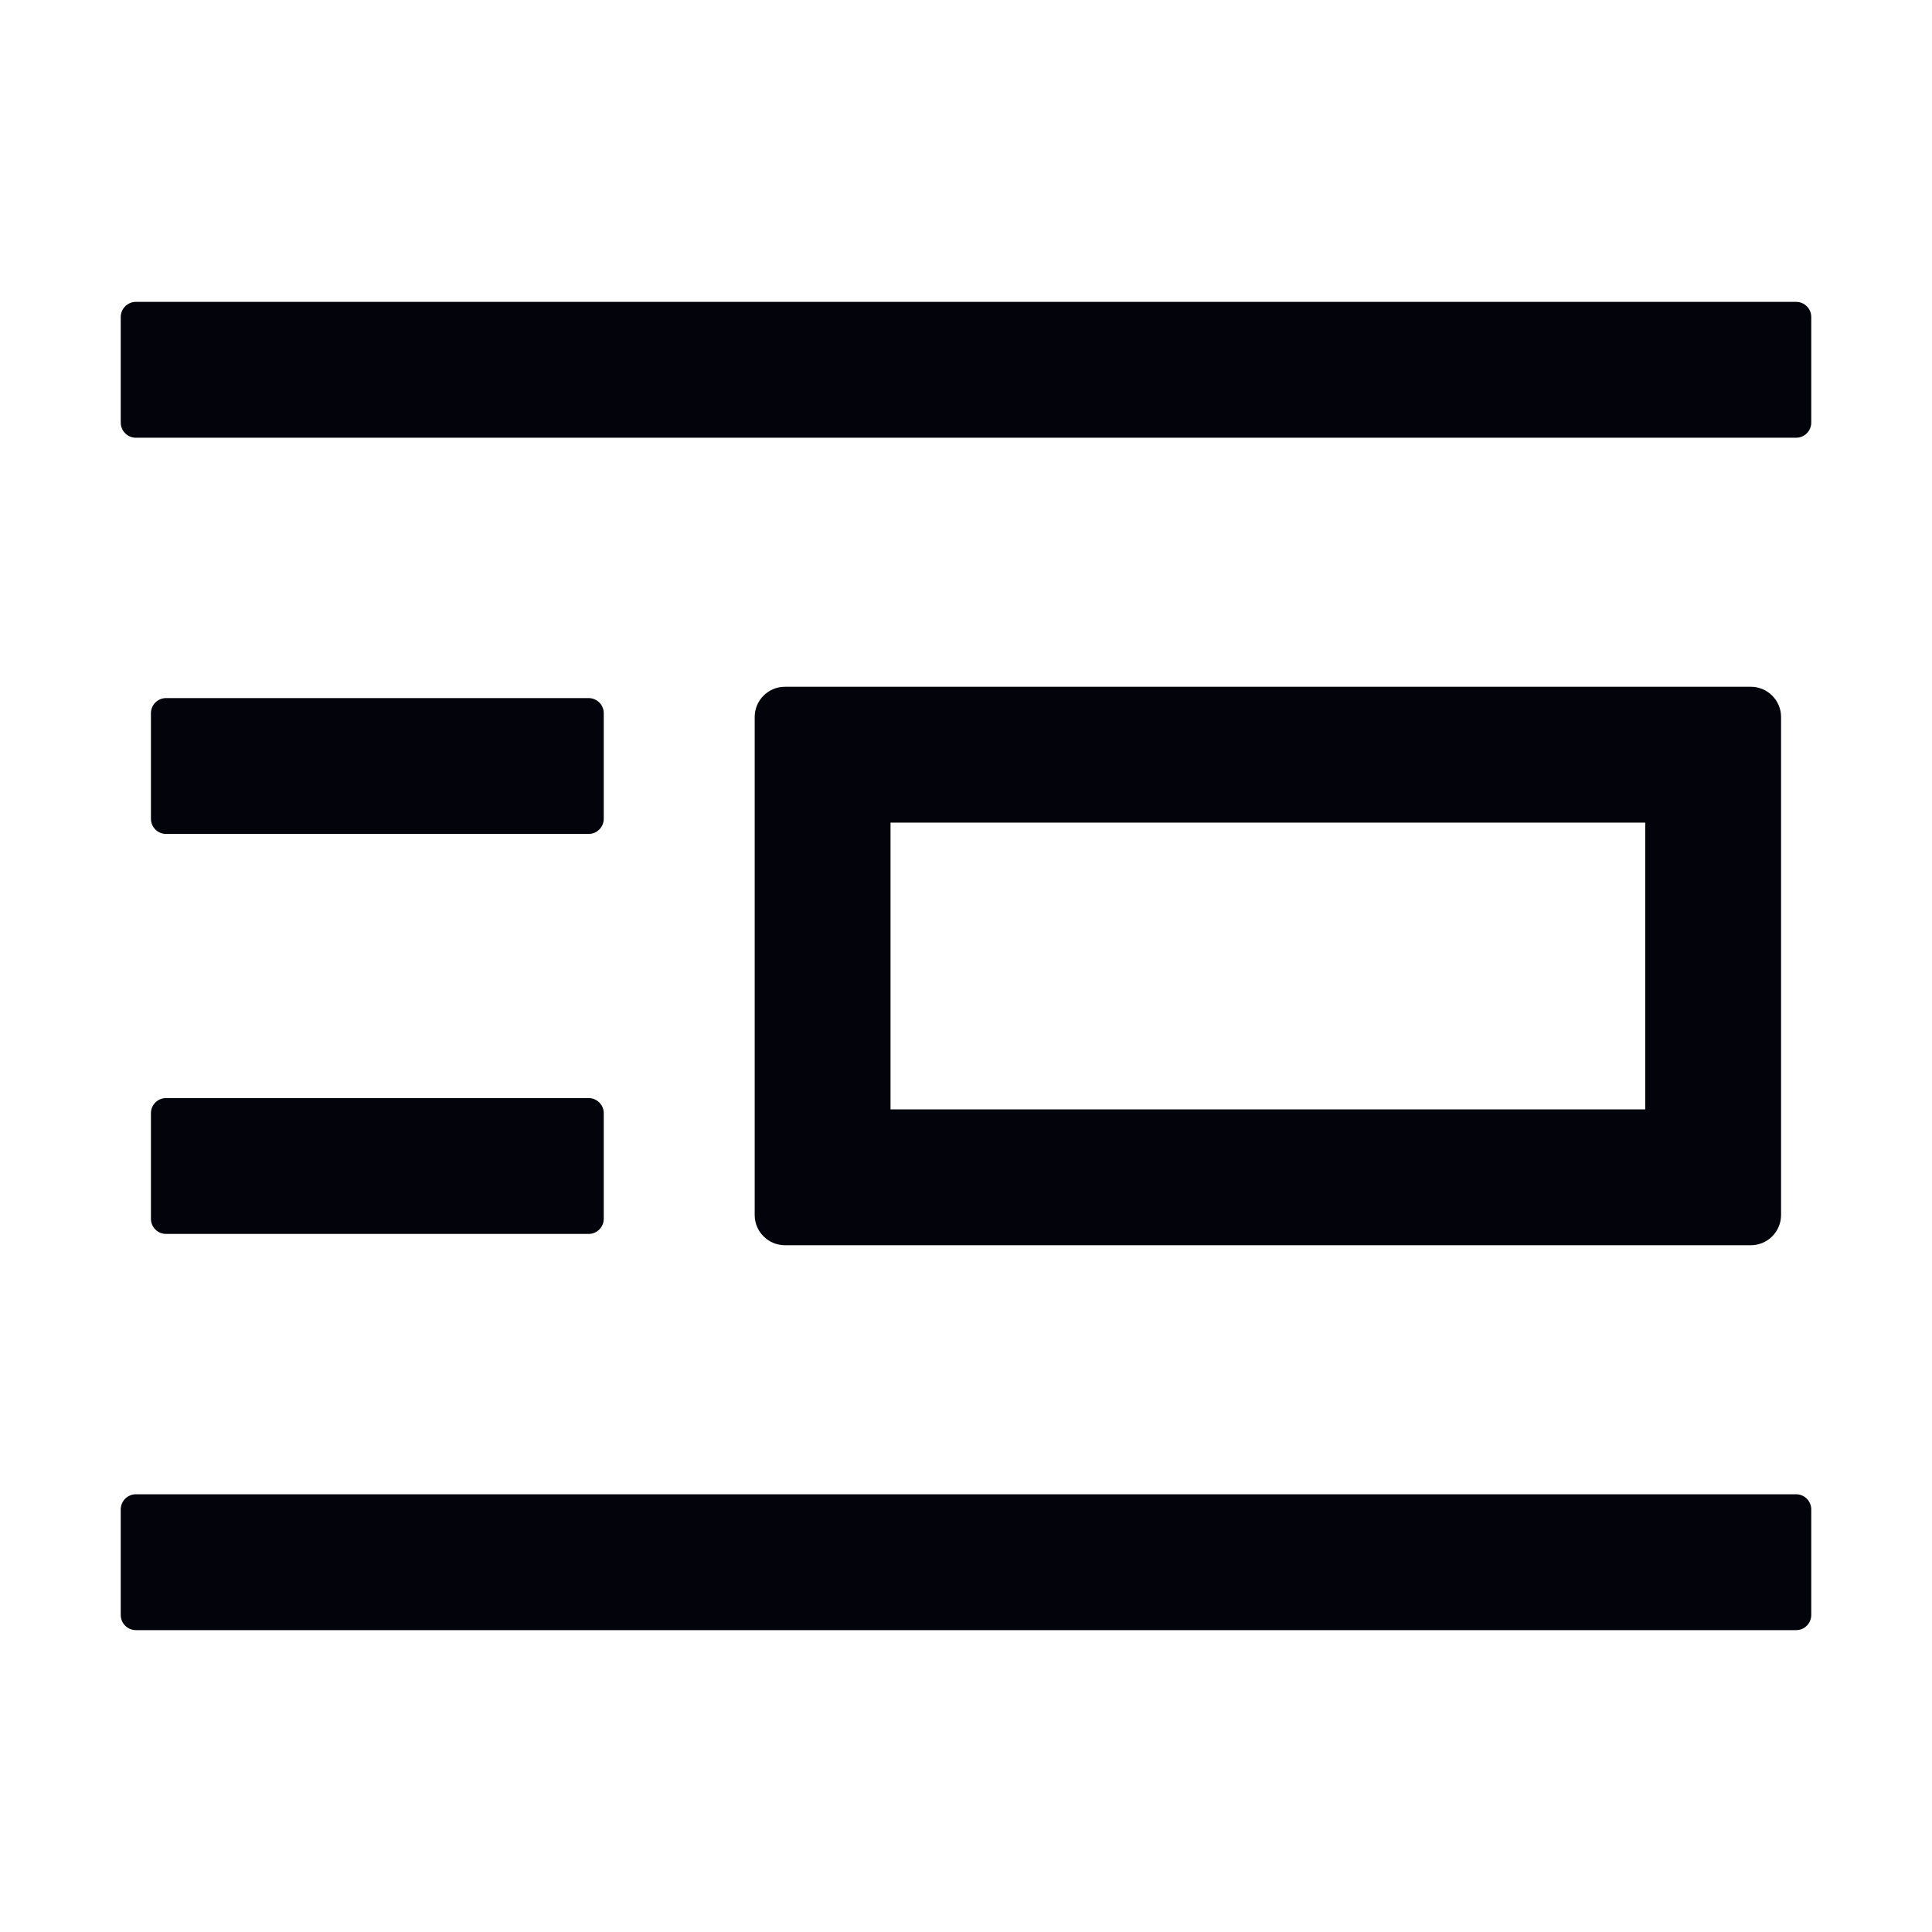 <svg width="80" height="80" viewBox="0 0 80 80" fill="none" xmlns="http://www.w3.org/2000/svg">
<path d="M74.375 61.875H5.625C5.281 61.875 5 62.156 5 62.5V66.875C5 67.219 5.281 67.5 5.625 67.5H74.375C74.719 67.5 75 67.219 75 66.875V62.5C75 62.156 74.719 61.875 74.375 61.875ZM74.375 12.5H5.625C5.281 12.5 5 12.781 5 13.125V17.5C5 17.844 5.281 18.125 5.625 18.125H74.375C74.719 18.125 75 17.844 75 17.5V13.125C75 12.781 74.719 12.5 74.375 12.5ZM72.5 51.562C73.188 51.562 73.75 51 73.75 50.312V29.688C73.75 29 73.188 28.438 72.5 28.438H32.5C31.812 28.438 31.25 29 31.25 29.688V50.312C31.25 51 31.812 51.562 32.5 51.562H72.5ZM36.875 34.062H68.125V45.938H36.875V34.062ZM6.25 50.469C6.25 50.812 6.531 51.094 6.875 51.094H24.375C24.719 51.094 25 50.812 25 50.469V46.094C25 45.75 24.719 45.469 24.375 45.469H6.875C6.531 45.469 6.25 45.75 6.25 46.094V50.469ZM6.875 34.531H24.375C24.719 34.531 25 34.25 25 33.906V29.531C25 29.188 24.719 28.906 24.375 28.906H6.875C6.531 28.906 6.25 29.188 6.25 29.531V33.906C6.25 34.25 6.531 34.531 6.875 34.531Z" fill="#02030B"/>
</svg>
